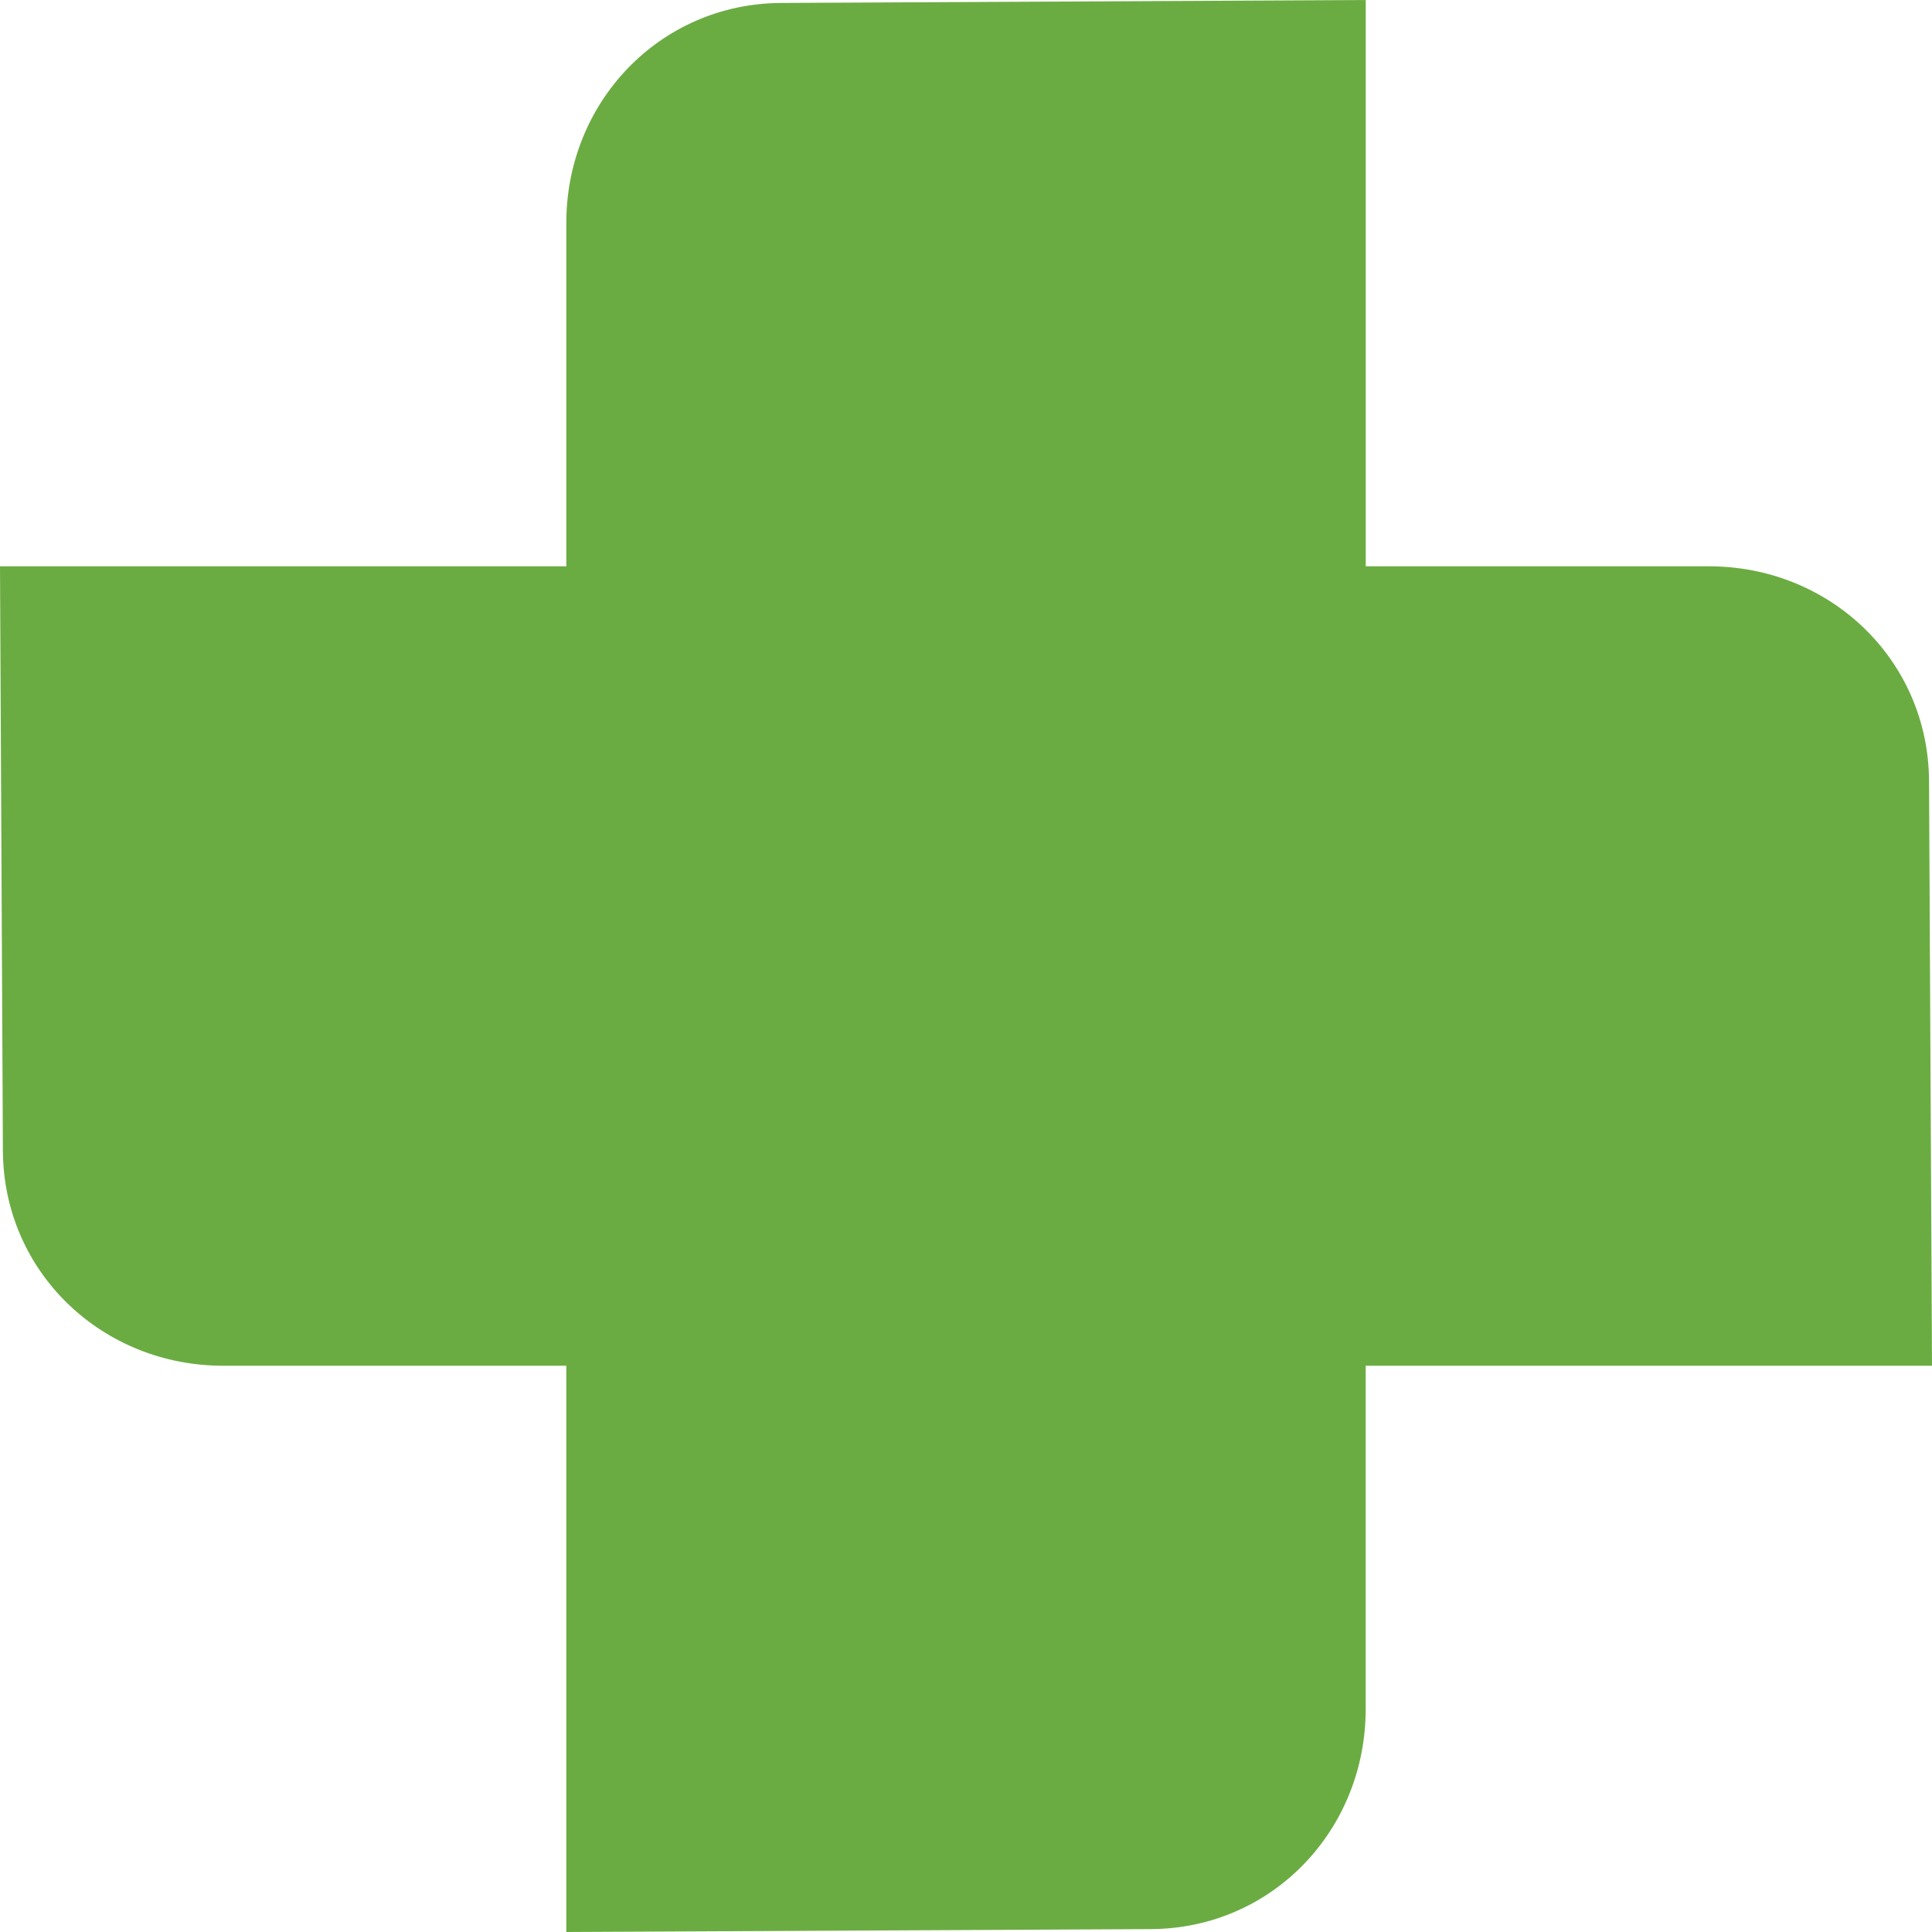 <?xml version="1.0" encoding="UTF-8"?> <svg xmlns="http://www.w3.org/2000/svg" width="32" height="32" viewBox="0 0 32 32" fill="none"><path d="M0.048 19.064C0.06 21.078 1.701 22.631 3.715 22.621H9.38V32L19.065 31.952C21.079 31.941 22.631 30.299 22.62 28.287V22.621H32L31.951 12.936C31.94 10.921 30.299 9.369 28.286 9.38H22.621V0L12.936 0.049C10.922 0.06 9.368 1.702 9.38 3.715V9.38H0L0.048 19.064Z" fill="#6BAC42"></path></svg> 